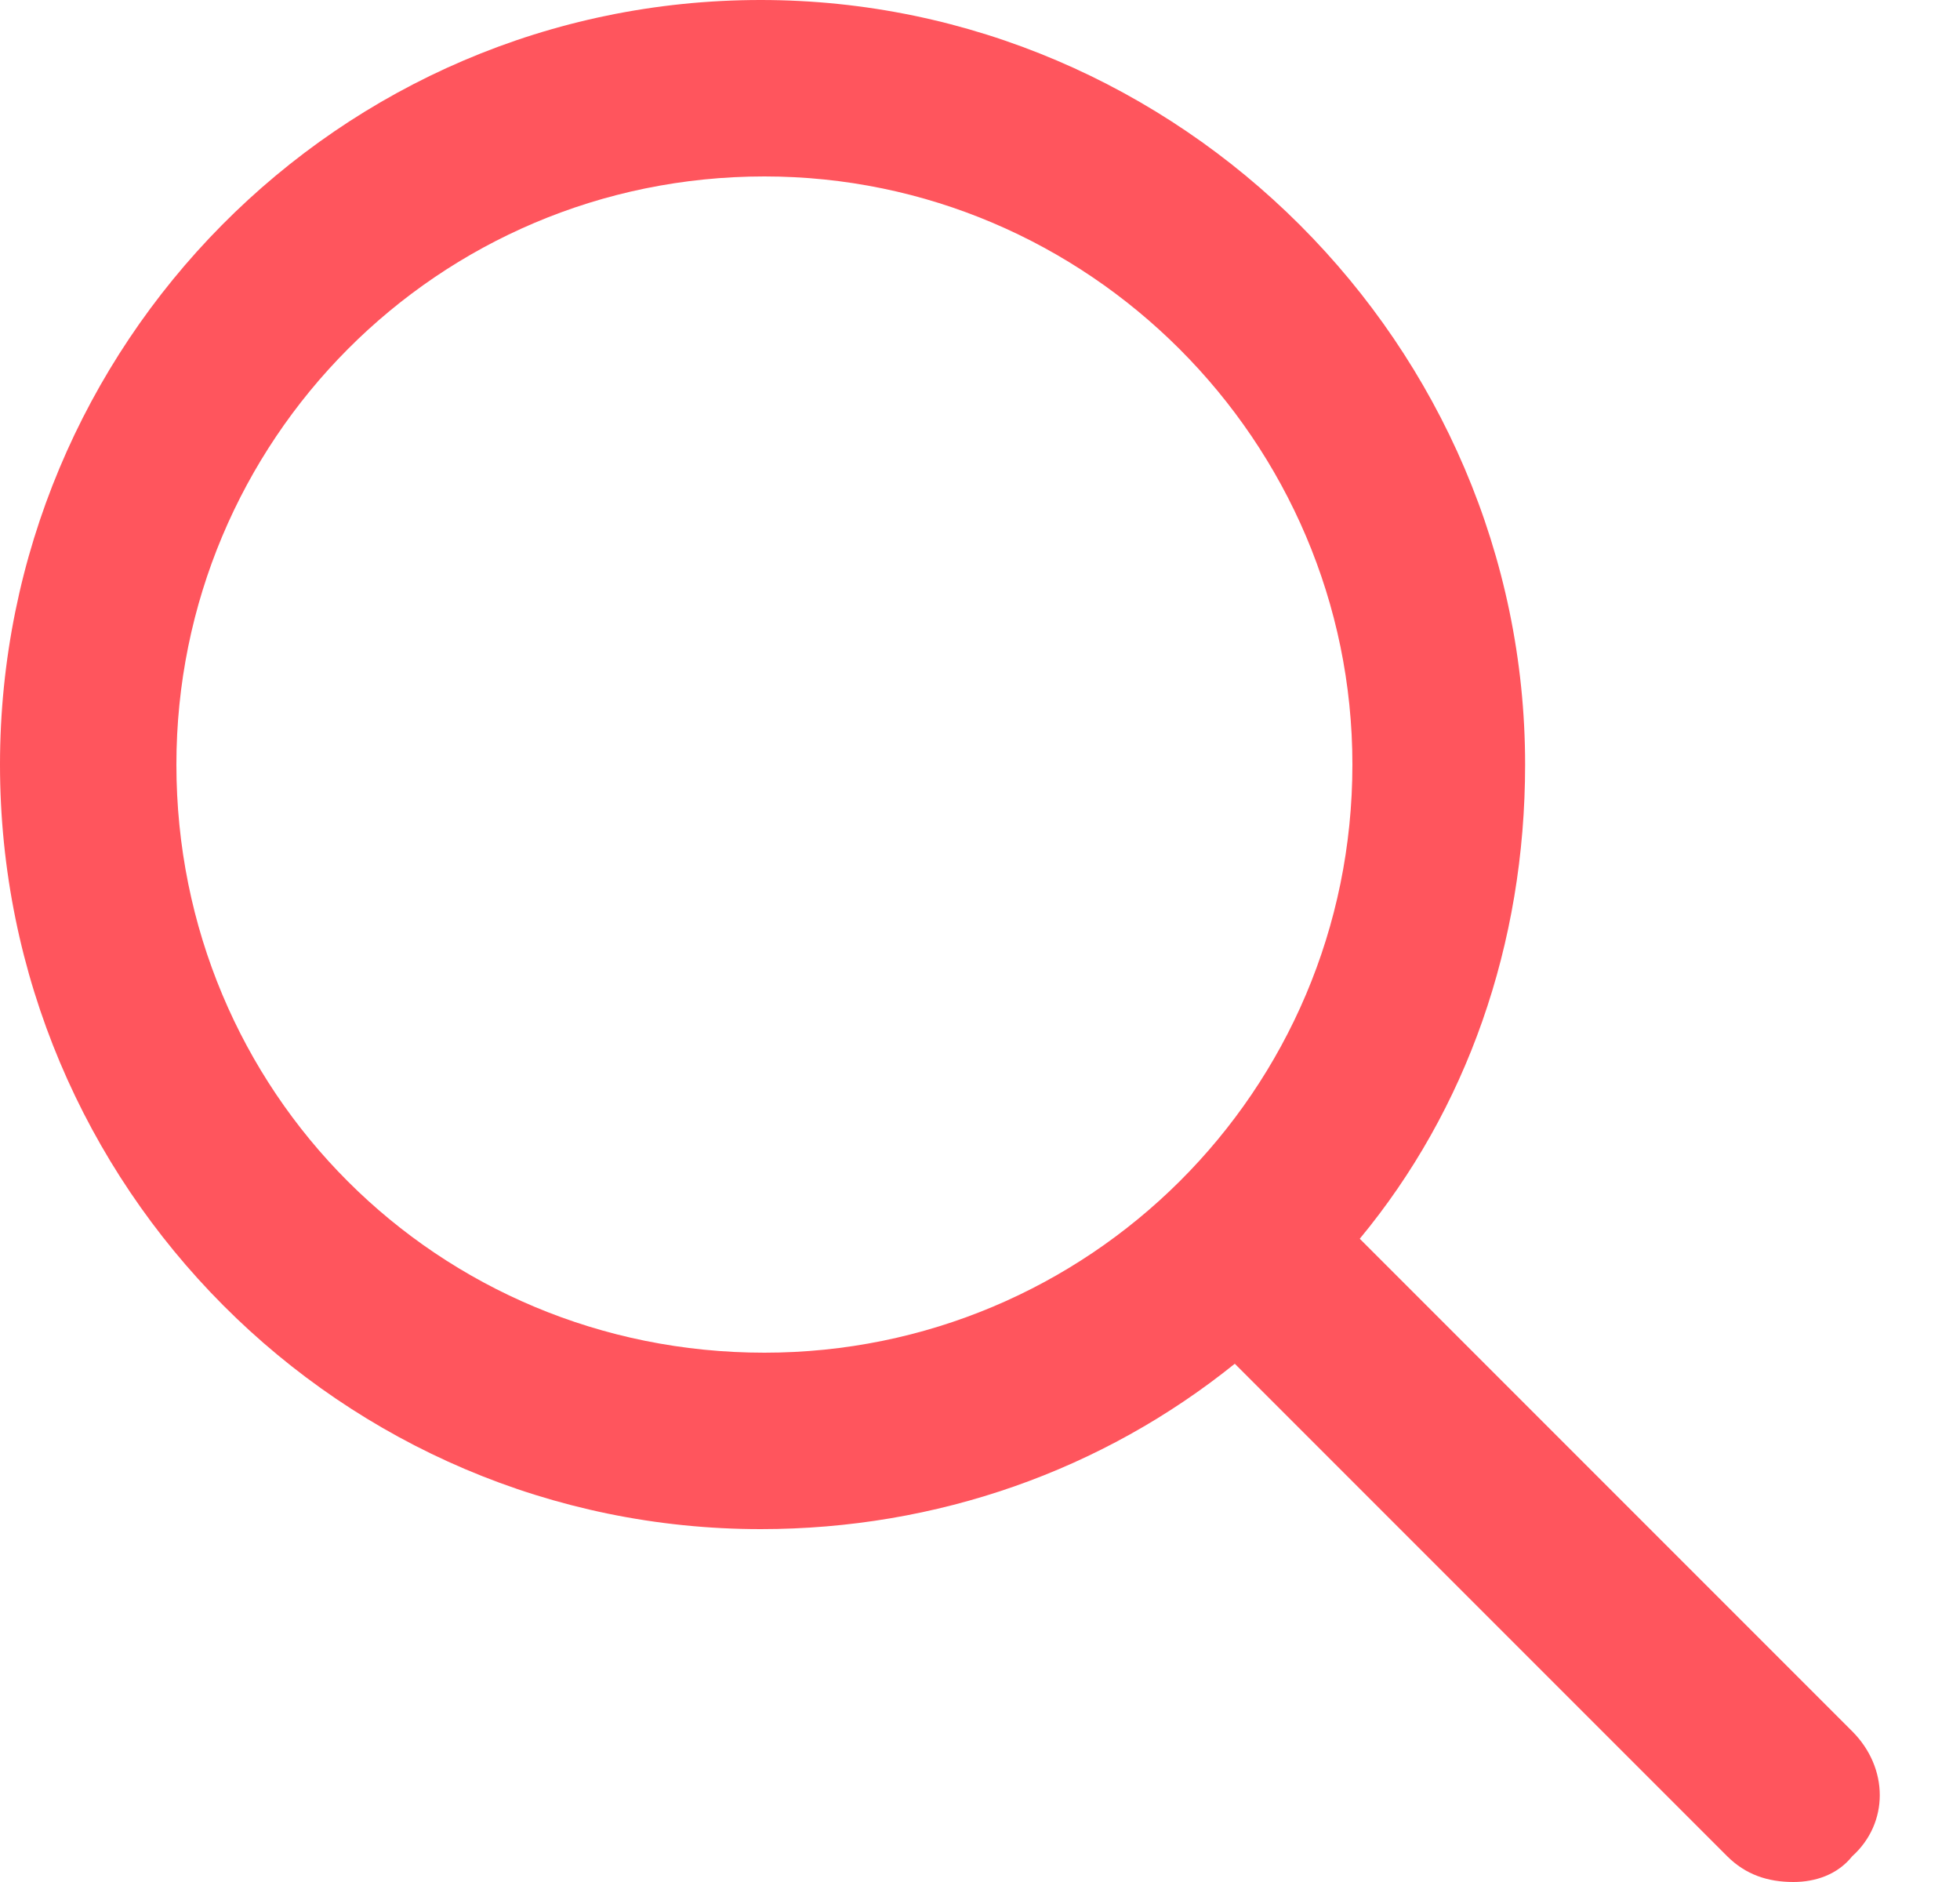 <?xml version="1.0" encoding="UTF-8"?>
<svg xmlns="http://www.w3.org/2000/svg" width="25" height="24" viewBox="0 0 25 24" fill="none">
  <path d="M23.625 22.078C24.094 22.547 24.094 23.25 23.625 23.672C23.438 23.906 23.156 24 22.875 24C22.547 24 22.266 23.906 22.031 23.672L15.75 17.391C14.062 18.75 11.953 19.5 9.703 19.5C4.359 19.5 0 15.141 0 9.75C0 4.406 4.312 0 9.703 0C15.047 0 19.453 4.406 19.453 9.75C19.453 12.047 18.703 14.156 17.344 15.797L23.625 22.078ZM2.25 9.75C2.25 13.922 5.578 17.25 9.75 17.25C13.875 17.25 17.25 13.922 17.25 9.75C17.25 5.625 13.875 2.25 9.75 2.25C5.578 2.25 2.25 5.625 2.25 9.75Z" fill="#FF555D"></path>
</svg>
